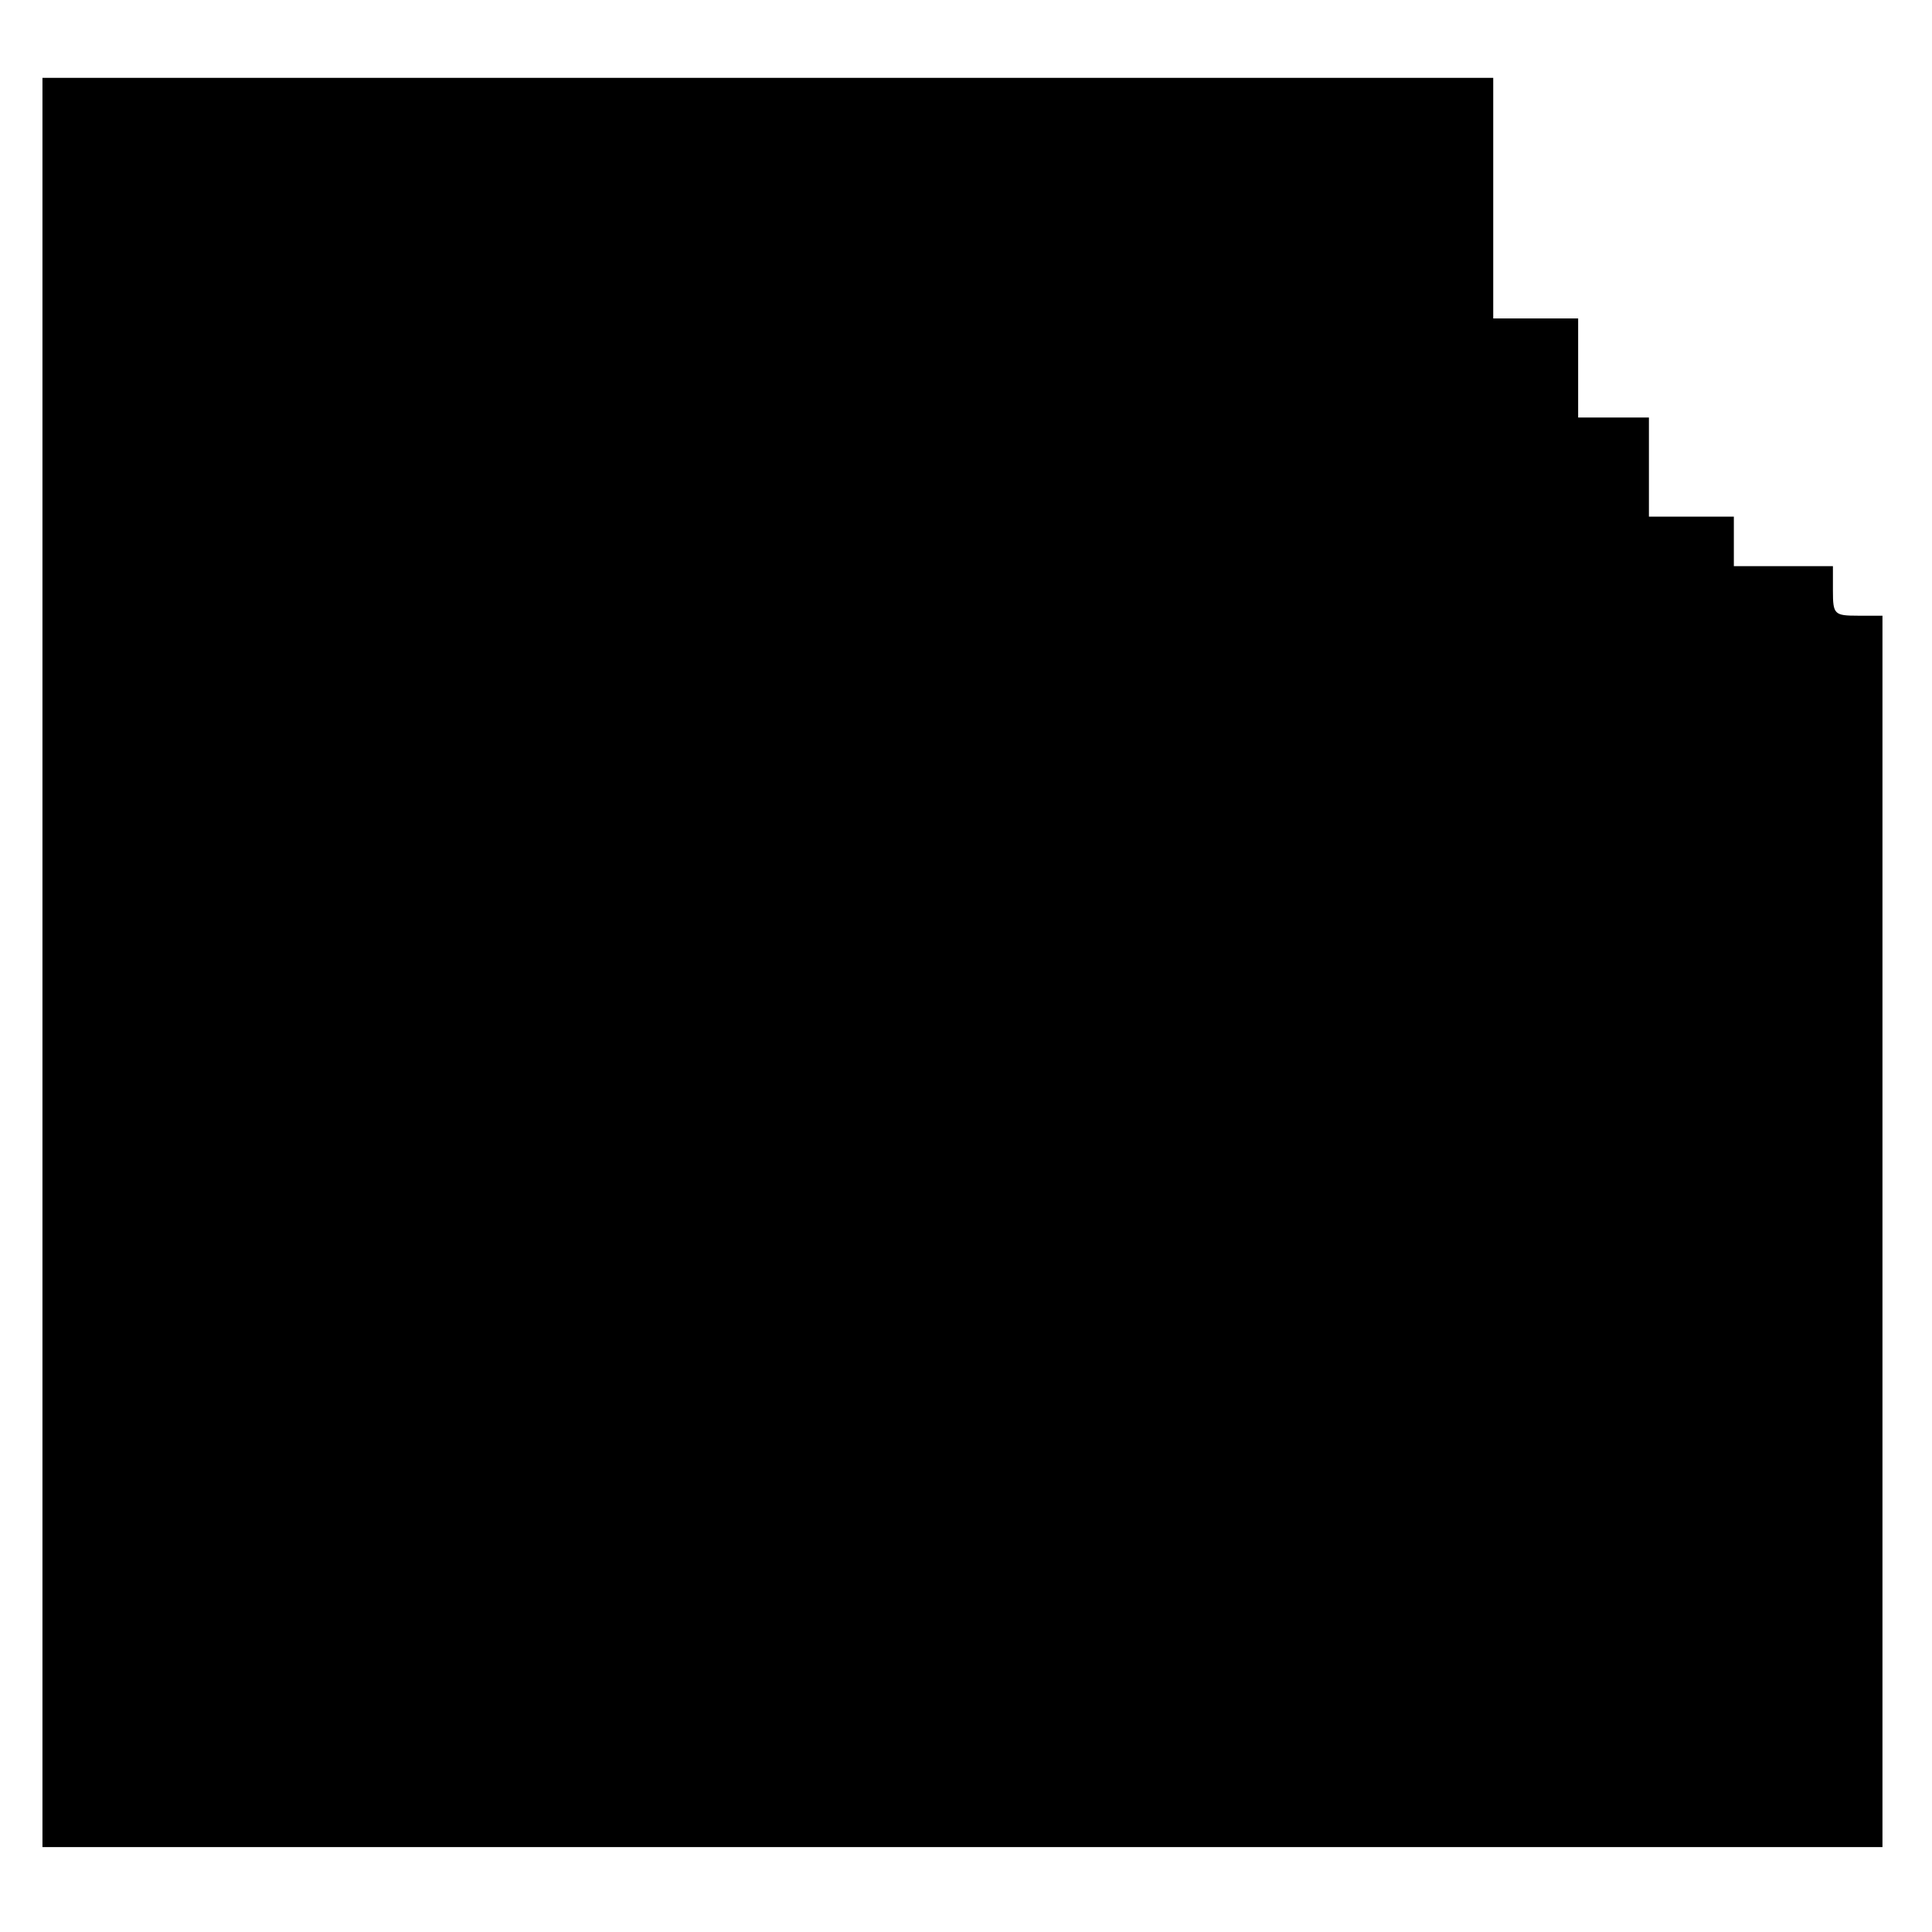 <?xml version="1.0" standalone="no"?>
<!DOCTYPE svg PUBLIC "-//W3C//DTD SVG 20010904//EN"
 "http://www.w3.org/TR/2001/REC-SVG-20010904/DTD/svg10.dtd">
<svg version="1.0" xmlns="http://www.w3.org/2000/svg"
 width="273pt" height="273pt" viewBox="0 0 273 273"
 preserveAspectRatio="xMidYMid meet">
<g transform="translate(0,273) scale(0.1,-0.1)"
fill="#000000" stroke="none">
<path d="M60 1370 l0 -1250 1300 0 1300 0 0 870 0 870 -35 0 c-33 0 -35 2 -35
35 l0 35 -70 0 -70 0 0 35 0 35 -60 0 -60 0 0 70 0 70 -50 0 -50 0 0 70 0 70
-60 0 -60 0 0 170 0 170 -1025 0 -1025 0 0 -1250z"/>
</g>
</svg>
